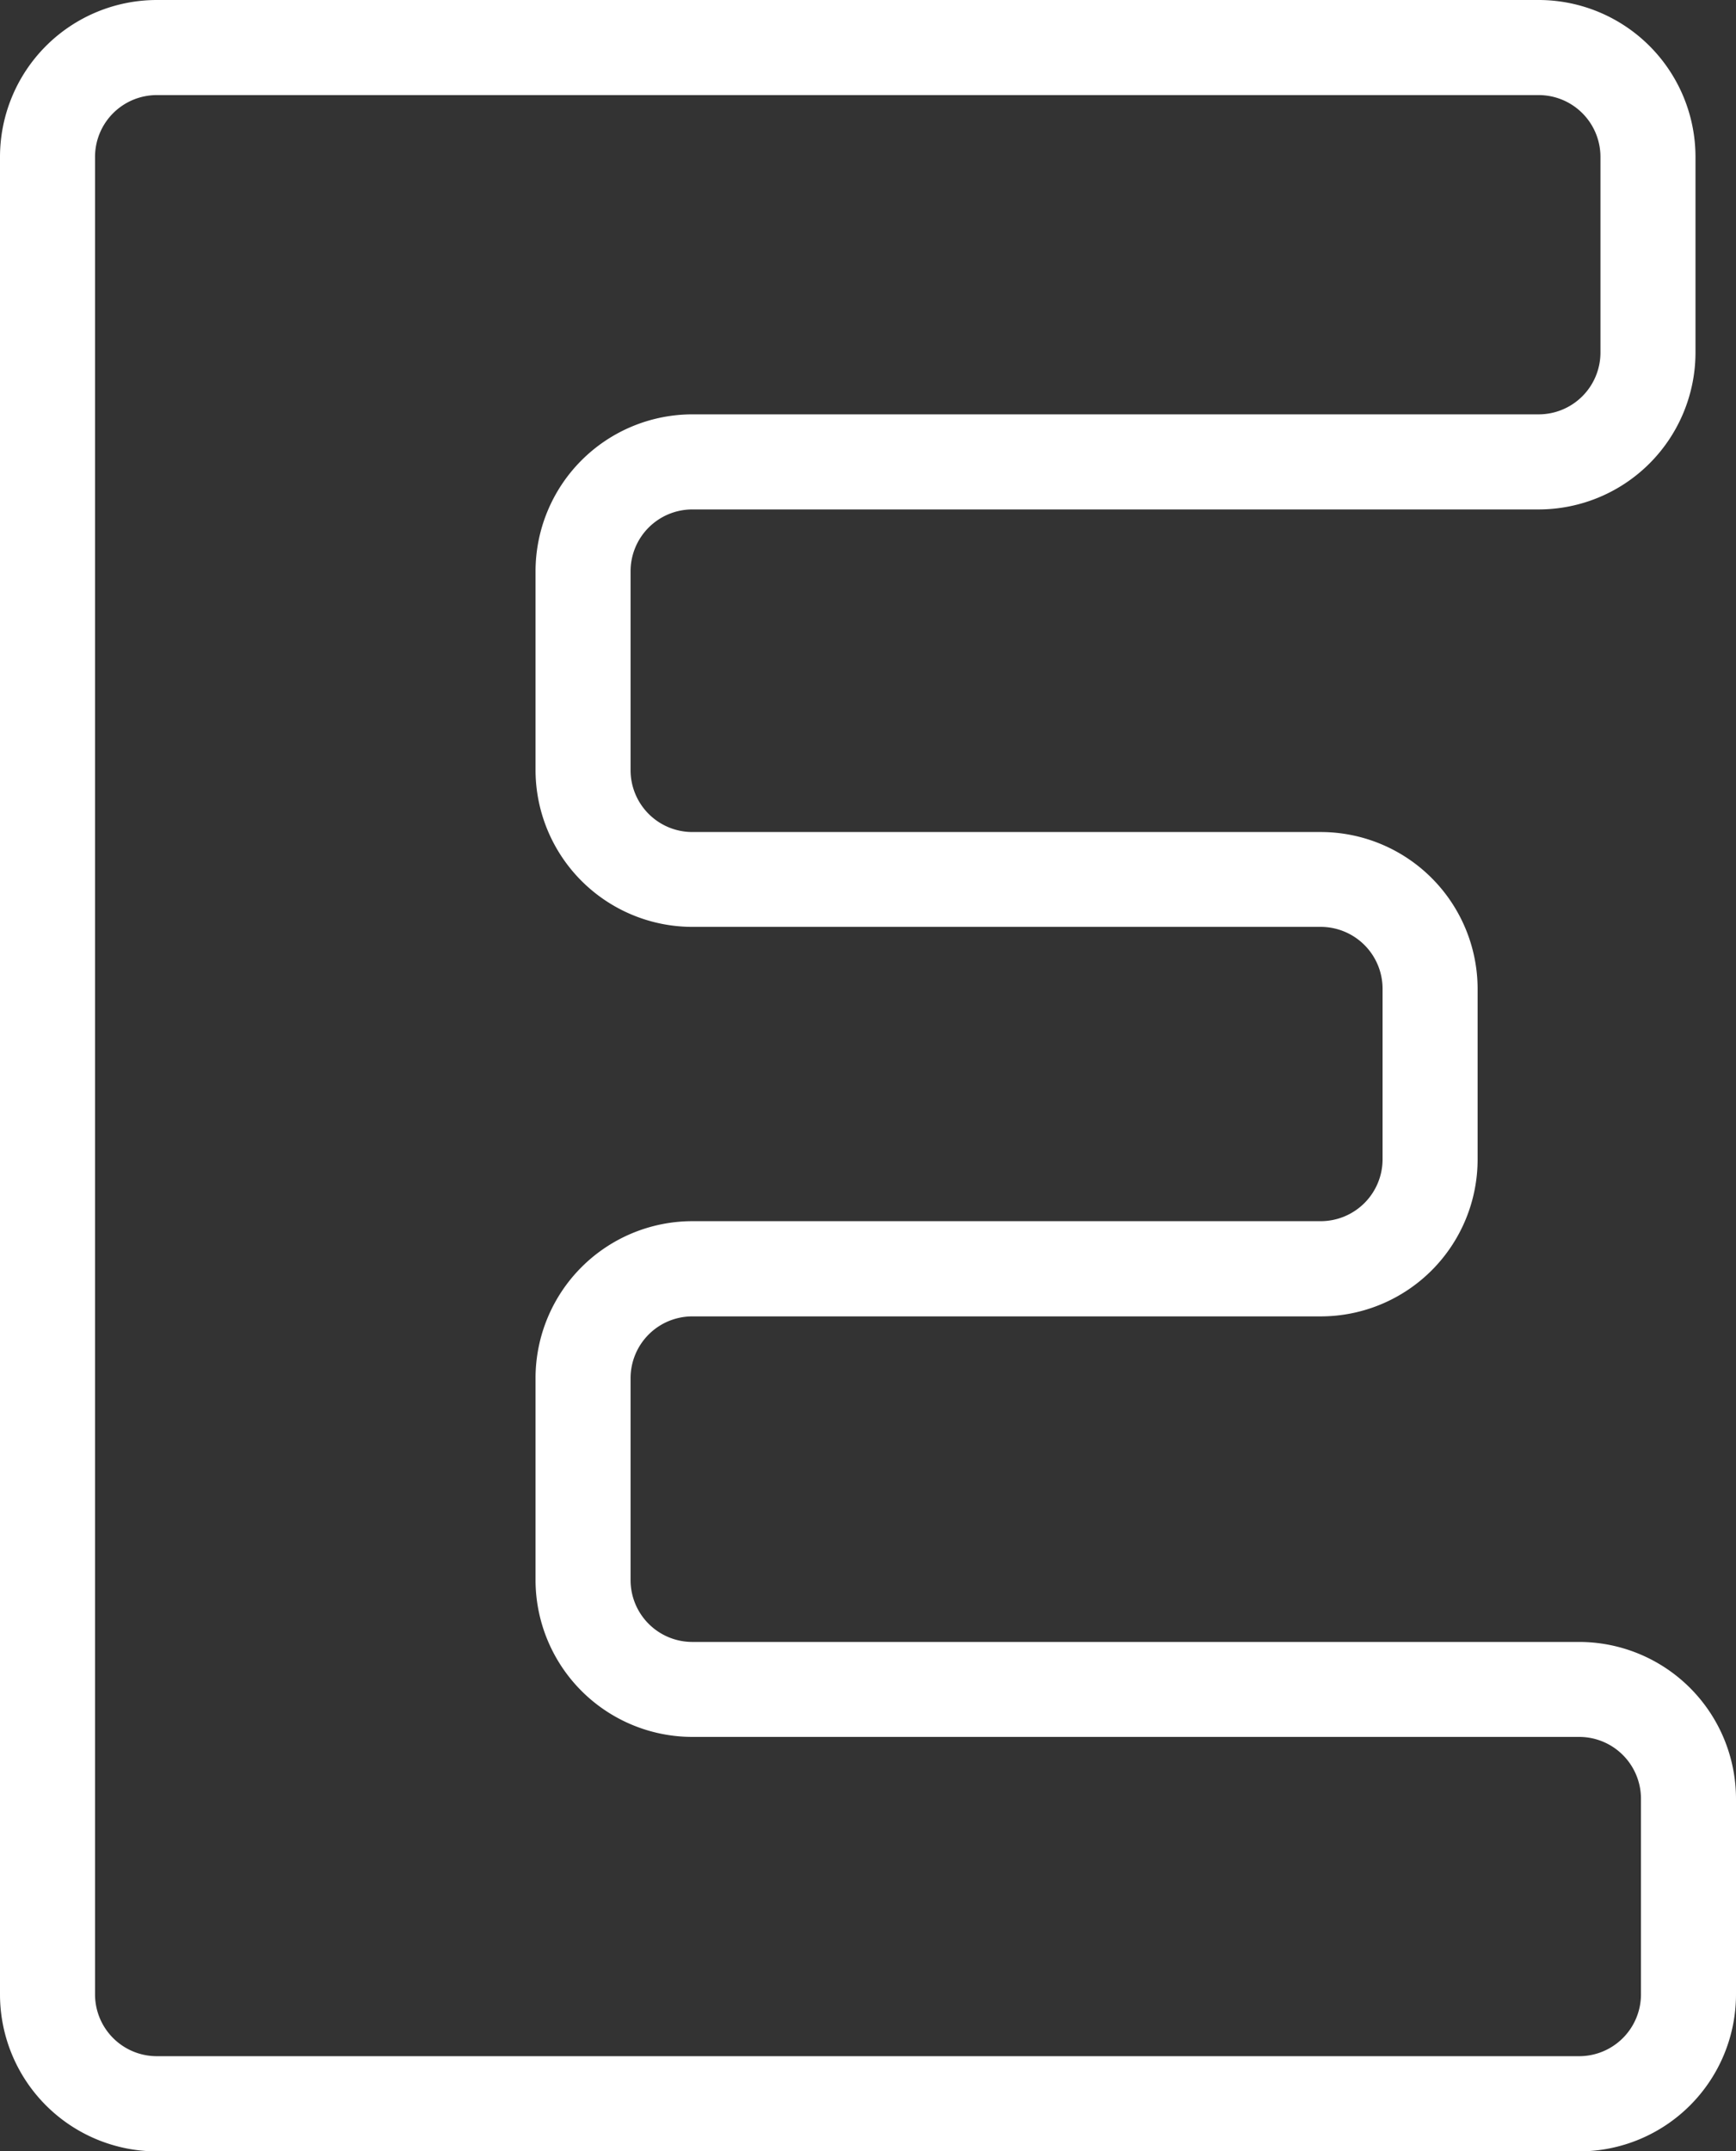 <svg xmlns="http://www.w3.org/2000/svg" viewBox="0 0 146.13 180.99"><rect x="0" y="0" width="146.13" height="180.99" fill="#333333" stroke="none"/><defs><style>.cls-1{fill:#fff;}</style></defs><g id="Layer_2" data-name="Layer 2"><g id="Layer_1-2" data-name="Layer 1"><path class="cls-1" d="M132.93,181H13.2A13.21,13.21,0,0,1,0,167.79V13.2A13.21,13.21,0,0,1,13.2,0H129.53a13.21,13.21,0,0,1,13.19,13.2V29.66a13.21,13.21,0,0,1-13.19,13.2H58.28a5.2,5.2,0,0,0-5.2,5.2V64.79A5.2,5.2,0,0,0,58.28,70h52.9a13.21,13.21,0,0,1,13.2,13.2V97.55a13.21,13.21,0,0,1-13.2,13.2H58.28a5.2,5.2,0,0,0-5.2,5.19v17a5.2,5.2,0,0,0,5.2,5.2h74.65a13.21,13.21,0,0,1,13.2,13.2v16.46A13.21,13.21,0,0,1,132.93,181ZM13.2,8A5.2,5.2,0,0,0,8,13.2V167.79a5.2,5.2,0,0,0,5.2,5.2H132.93a5.2,5.2,0,0,0,5.2-5.2V151.33a5.2,5.2,0,0,0-5.2-5.2H58.28a13.21,13.21,0,0,1-13.2-13.2v-17a13.21,13.21,0,0,1,13.2-13.19h52.9a5.21,5.21,0,0,0,5.2-5.2V83.18a5.21,5.21,0,0,0-5.2-5.2H58.28a13.21,13.21,0,0,1-13.2-13.19V48.06a13.21,13.21,0,0,1,13.2-13.2h71.25a5.2,5.2,0,0,0,5.19-5.2V13.2A5.2,5.2,0,0,0,129.53,8Z"/></g></g></svg>